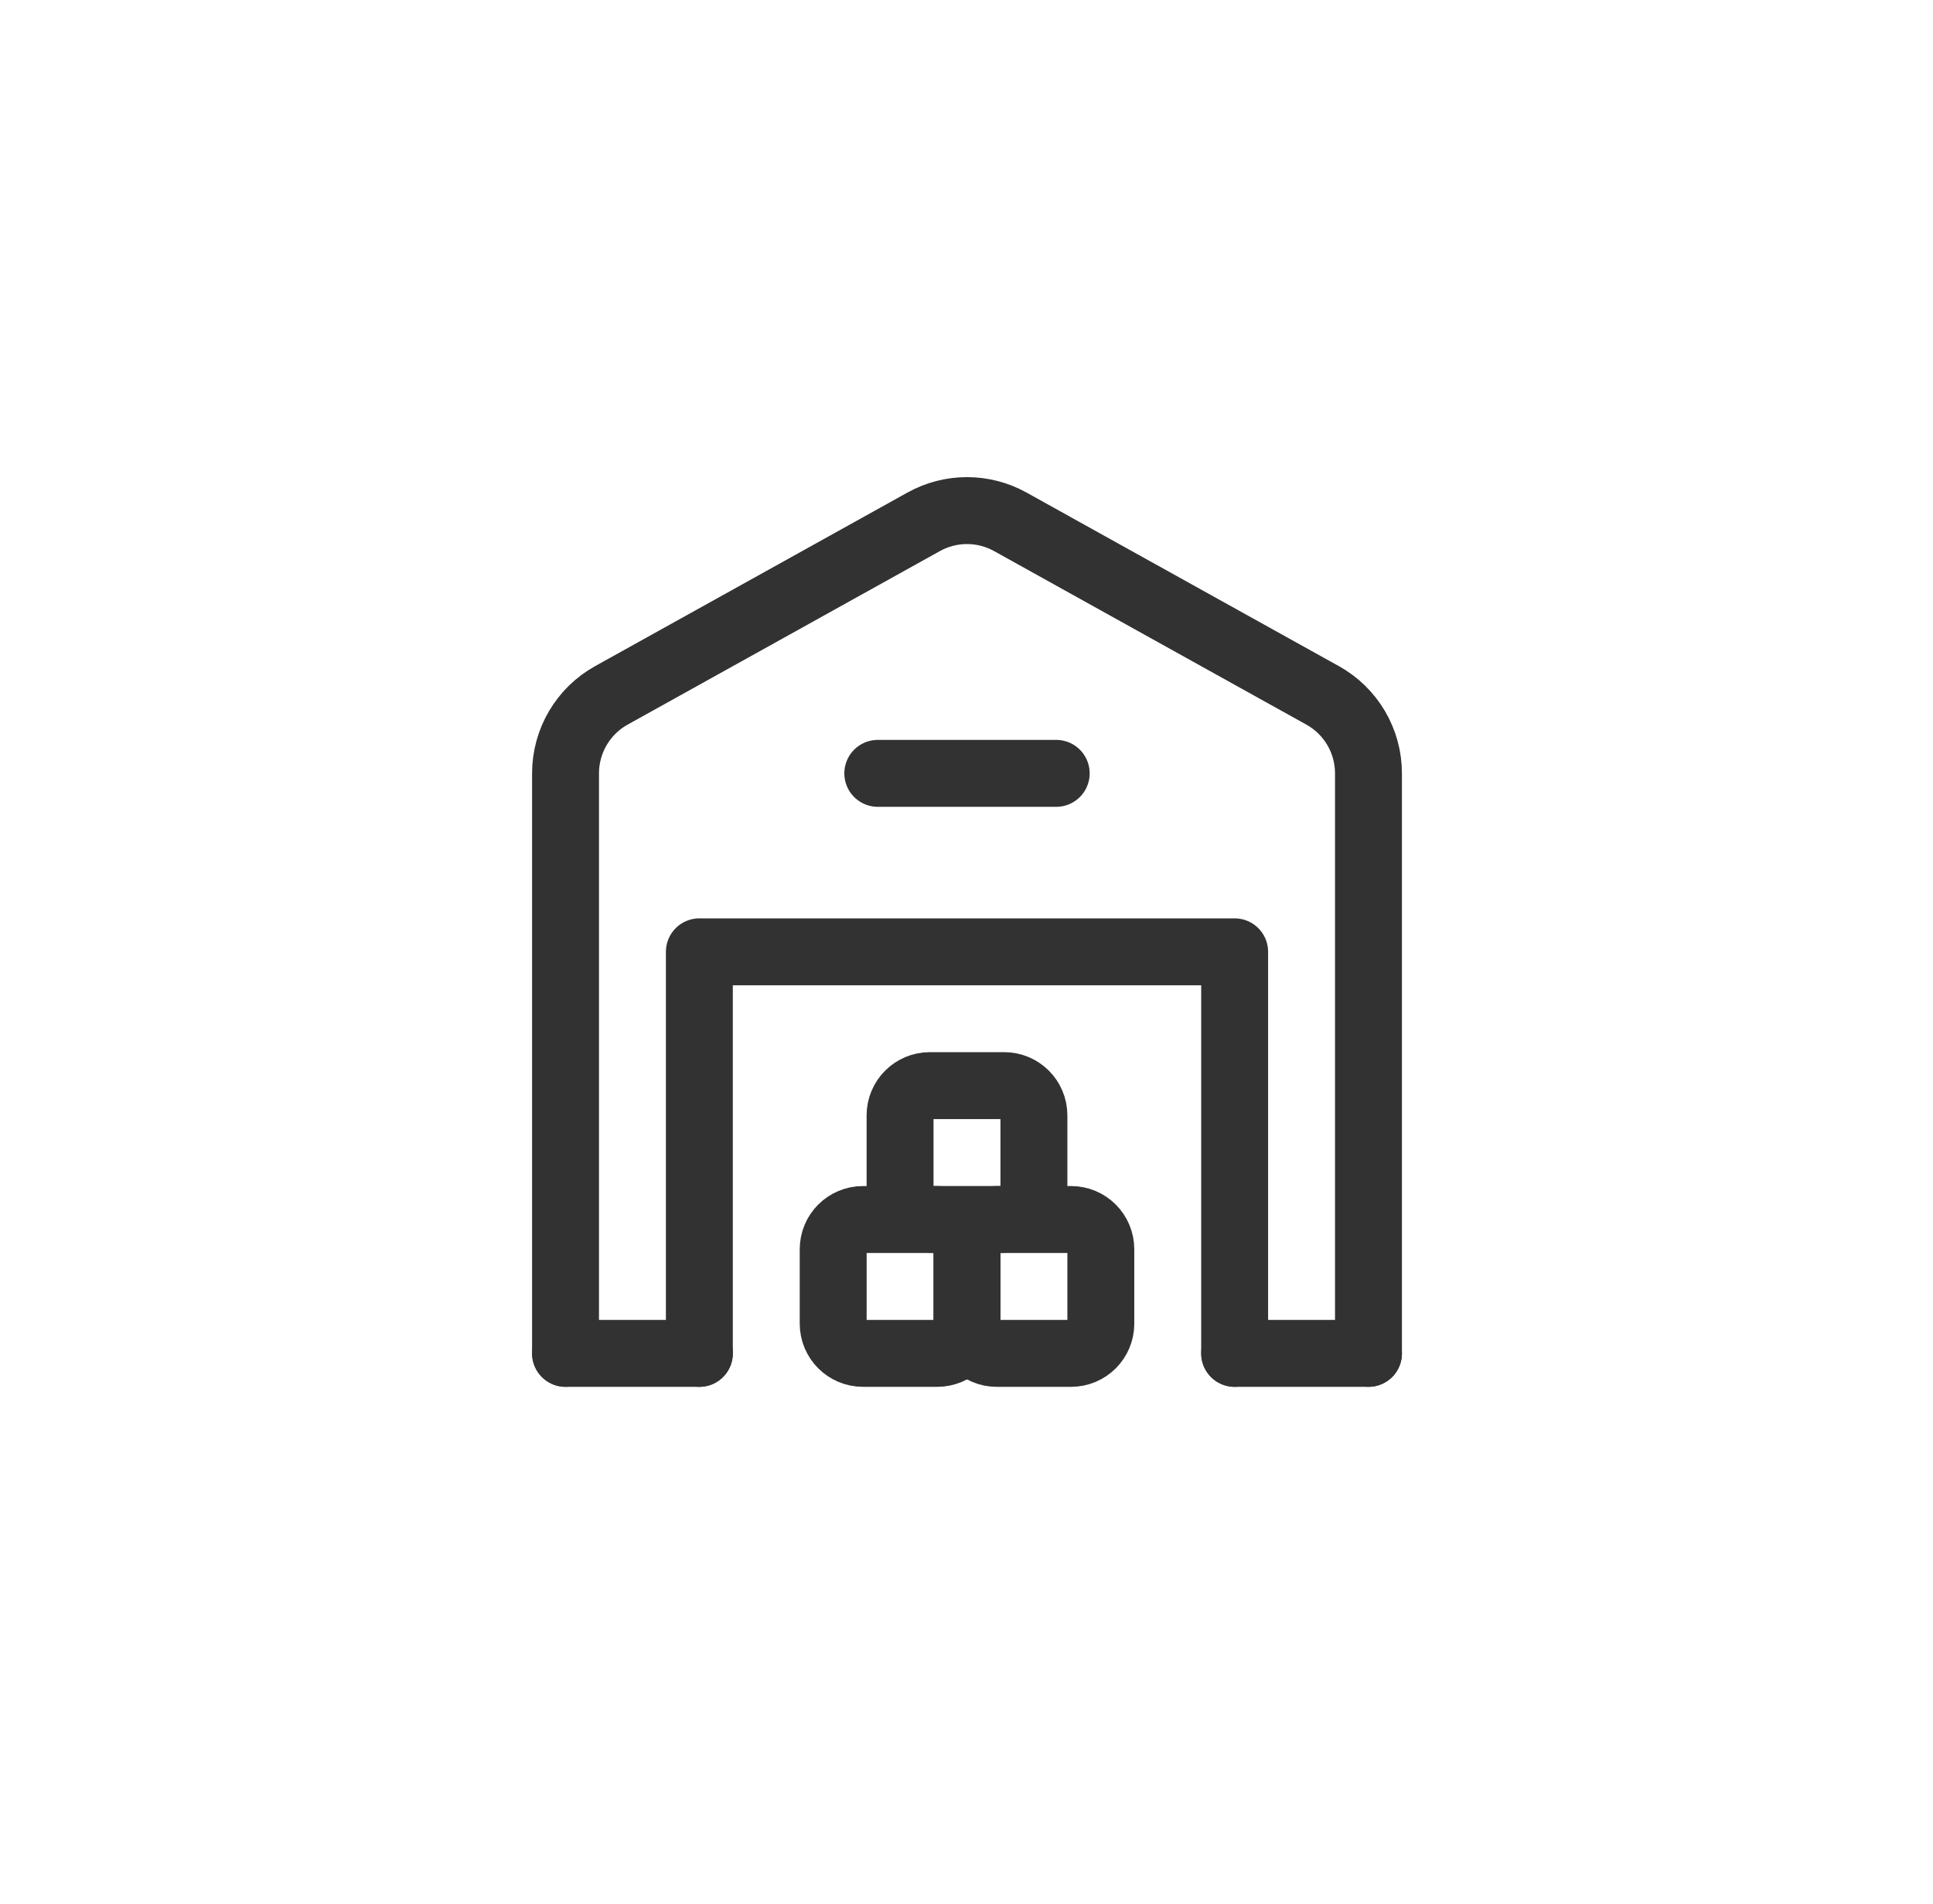 <?xml version="1.0" encoding="UTF-8"?> <svg xmlns="http://www.w3.org/2000/svg" width="65" height="64" viewBox="0 0 65 64" fill="none"><path d="M46.017 45.5H41.517" stroke="#323232" stroke-width="2.25" stroke-linecap="round" stroke-linejoin="round"></path><path d="M19.017 45.5H23.517" stroke="#323232" stroke-width="2.25" stroke-linecap="round" stroke-linejoin="round"></path><path d="M41.517 45.5V32H23.517V45.5" stroke="#323232" stroke-width="2.25" stroke-linecap="round" stroke-linejoin="round"></path><path d="M29.517 26H35.517" stroke="#323232" stroke-width="2.25" stroke-linecap="round" stroke-linejoin="round"></path><path d="M46.017 45.499V26C46.017 24.91 45.426 23.905 44.474 23.378L33.974 17.544C33.068 17.04 31.965 17.04 31.059 17.544L20.559 23.378C19.608 23.905 19.017 24.91 19.017 26V45.499" stroke="#323232" stroke-width="2.25" stroke-linecap="round" stroke-linejoin="round"></path><path fill-rule="evenodd" clip-rule="evenodd" d="M36.017 45.5H33.516C32.964 45.5 32.517 45.053 32.517 44.499V41.999C32.517 41.447 32.964 41 33.518 41H36.018C36.57 41 37.017 41.447 37.017 42.001V44.501C37.017 45.053 36.57 45.5 36.017 45.5Z" stroke="#323232" stroke-width="2.25" stroke-linecap="round" stroke-linejoin="round"></path><path fill-rule="evenodd" clip-rule="evenodd" d="M31.517 45.5H29.018C28.464 45.5 28.017 45.053 28.017 44.499V41.999C28.017 41.447 28.464 41 29.018 41H31.518C32.07 41 32.517 41.447 32.517 42.001V44.501C32.517 45.053 32.07 45.5 31.517 45.5Z" stroke="#323232" stroke-width="2.25" stroke-linecap="round" stroke-linejoin="round"></path><path fill-rule="evenodd" clip-rule="evenodd" d="M33.767 40.999H31.266C30.714 40.999 30.266 40.553 30.266 39.999V37.498C30.266 36.947 30.713 36.498 31.266 36.498H33.767C34.319 36.498 34.767 36.945 34.767 37.498V39.999C34.767 40.553 34.32 40.999 33.767 40.999Z" stroke="#323232" stroke-width="2.25" stroke-linecap="round" stroke-linejoin="round"></path></svg> 
